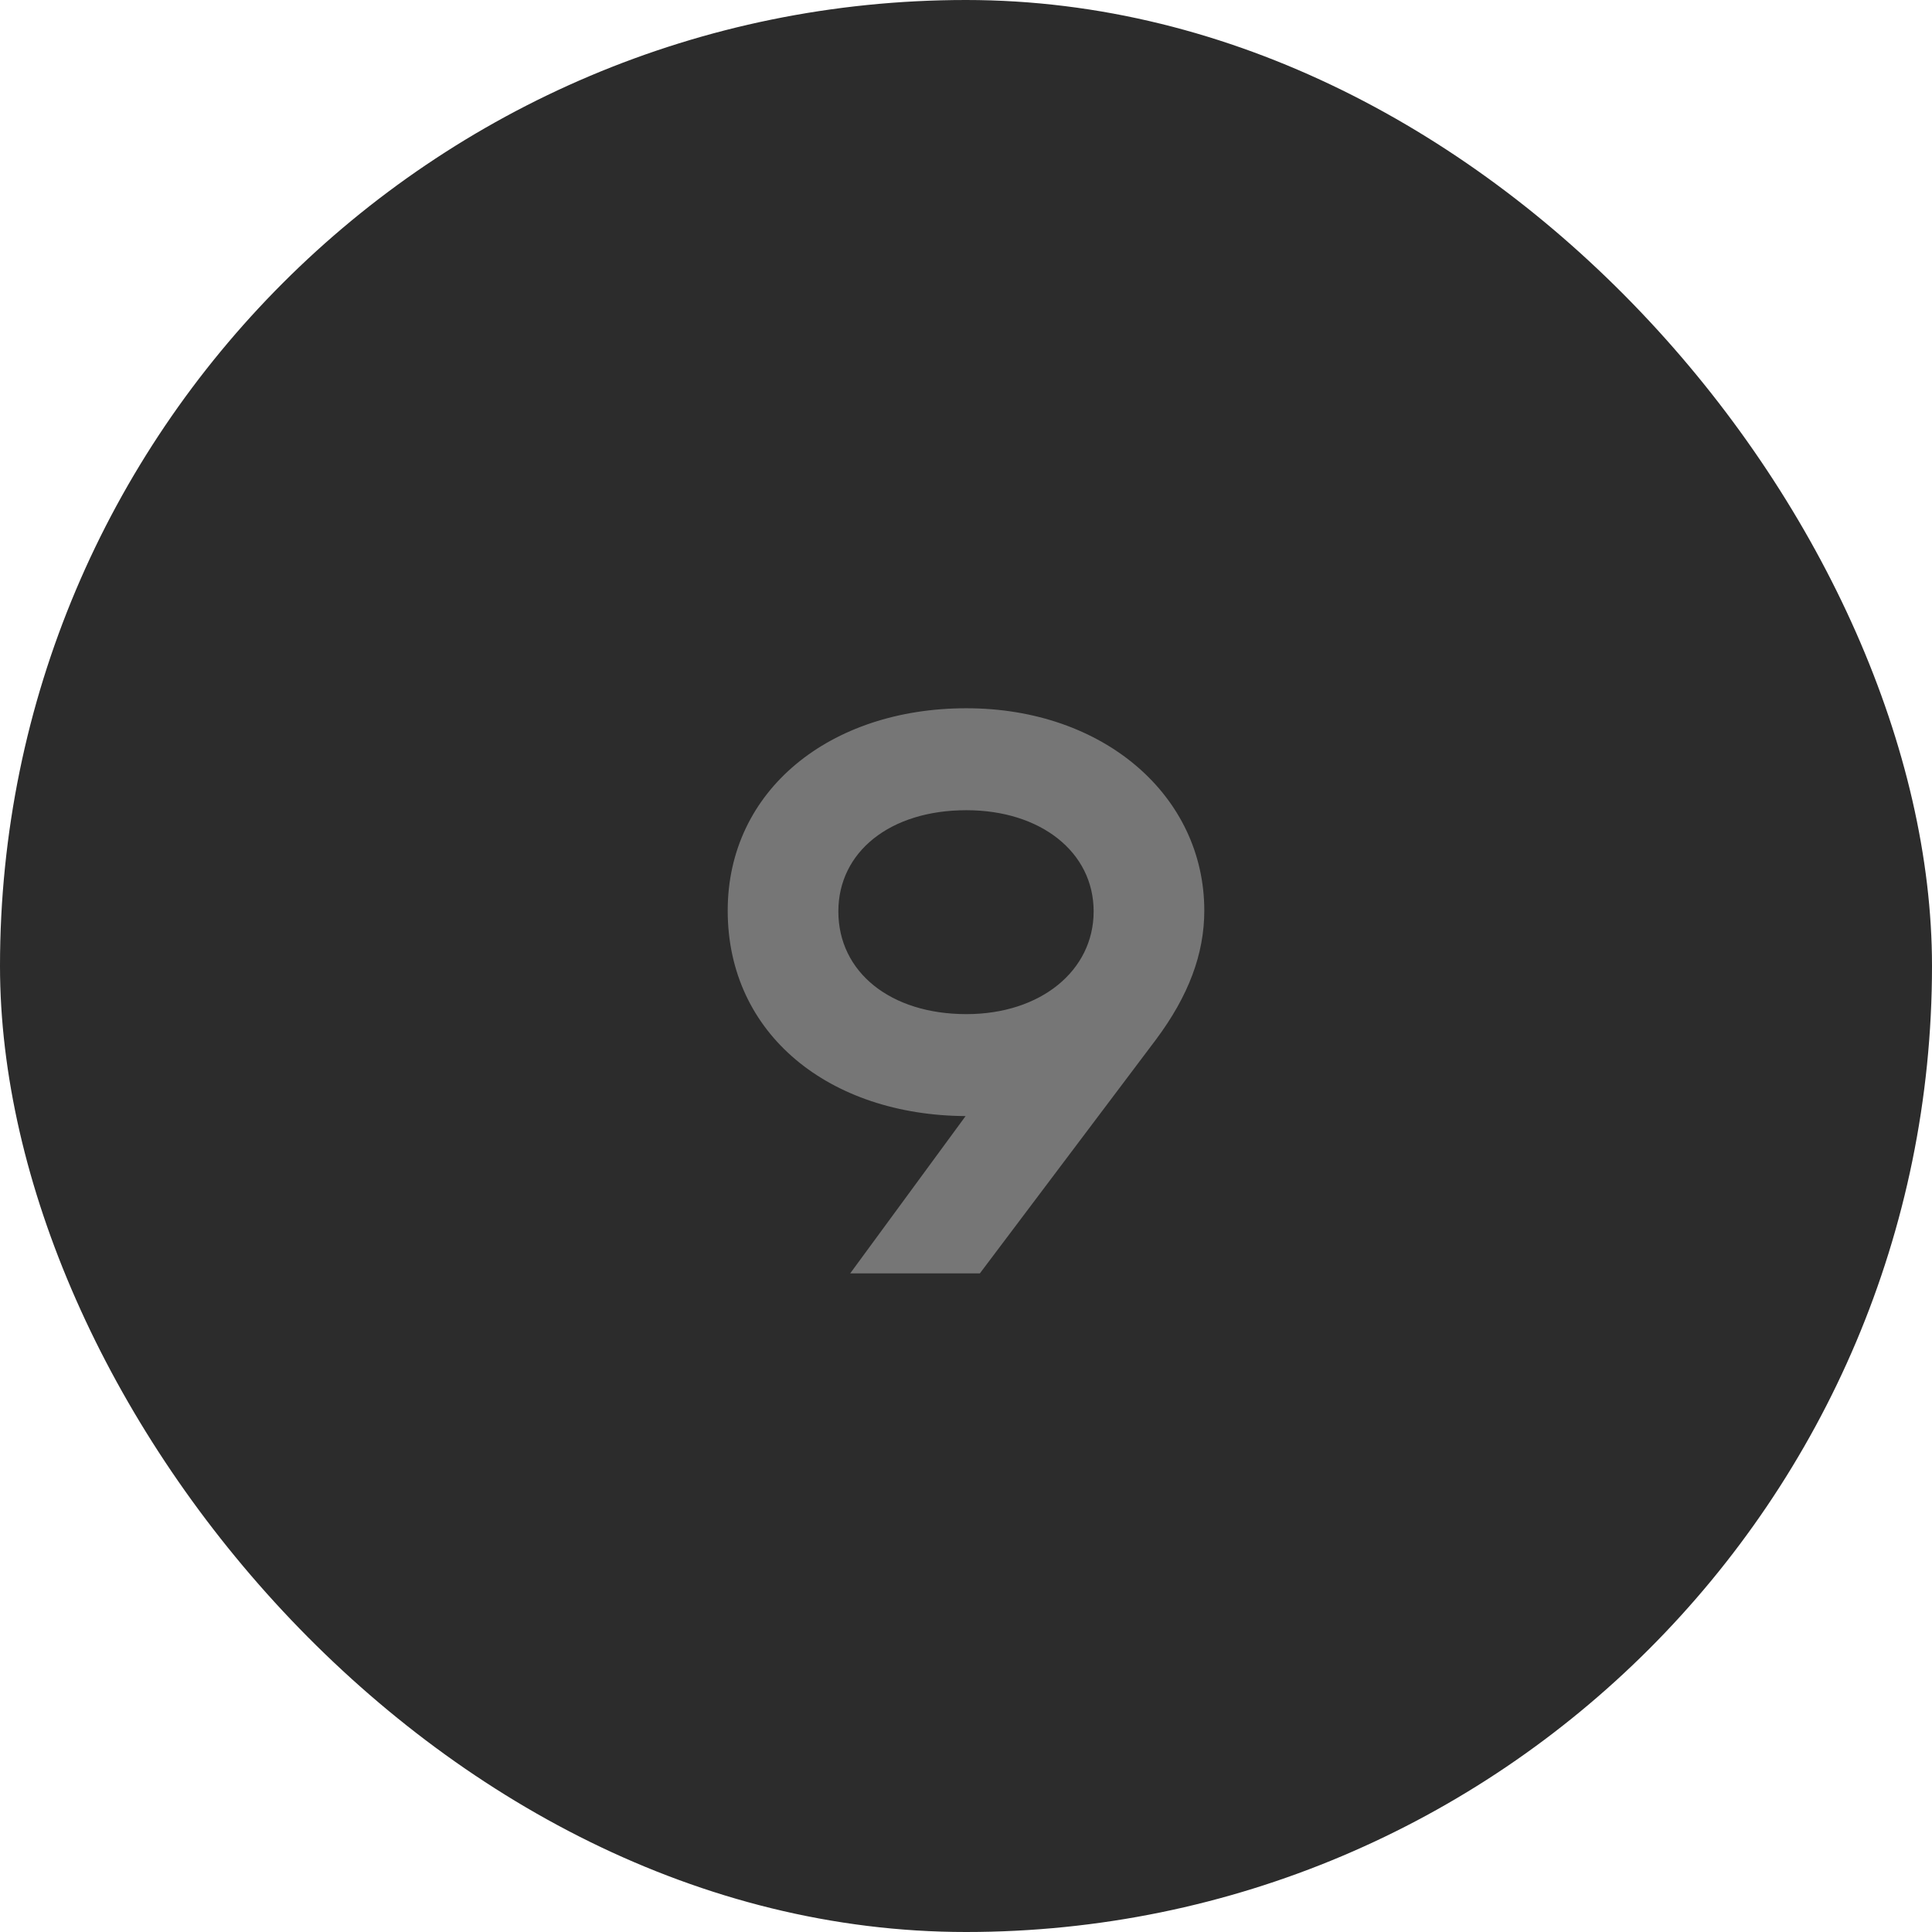 <?xml version="1.0" encoding="UTF-8"?> <svg xmlns="http://www.w3.org/2000/svg" width="44" height="44" viewBox="0 0 44 44" fill="none"><rect width="44" height="44" rx="22" fill="#2C2C2C"></rect><path d="M27.427 20.738C27.427 21.728 27.067 22.682 26.329 23.672L22.316 29H19.363L21.991 25.418C18.895 25.4 16.573 23.564 16.573 20.738C16.573 18.002 18.895 16.13 22.009 16.13C25.142 16.13 27.427 18.128 27.427 20.738ZM24.907 20.756C24.907 19.406 23.701 18.452 22.009 18.452C20.264 18.452 19.093 19.406 19.093 20.756C19.093 22.142 20.282 23.096 22.009 23.096C23.701 23.096 24.907 22.106 24.907 20.756Z" fill="#767676"></path></svg> 